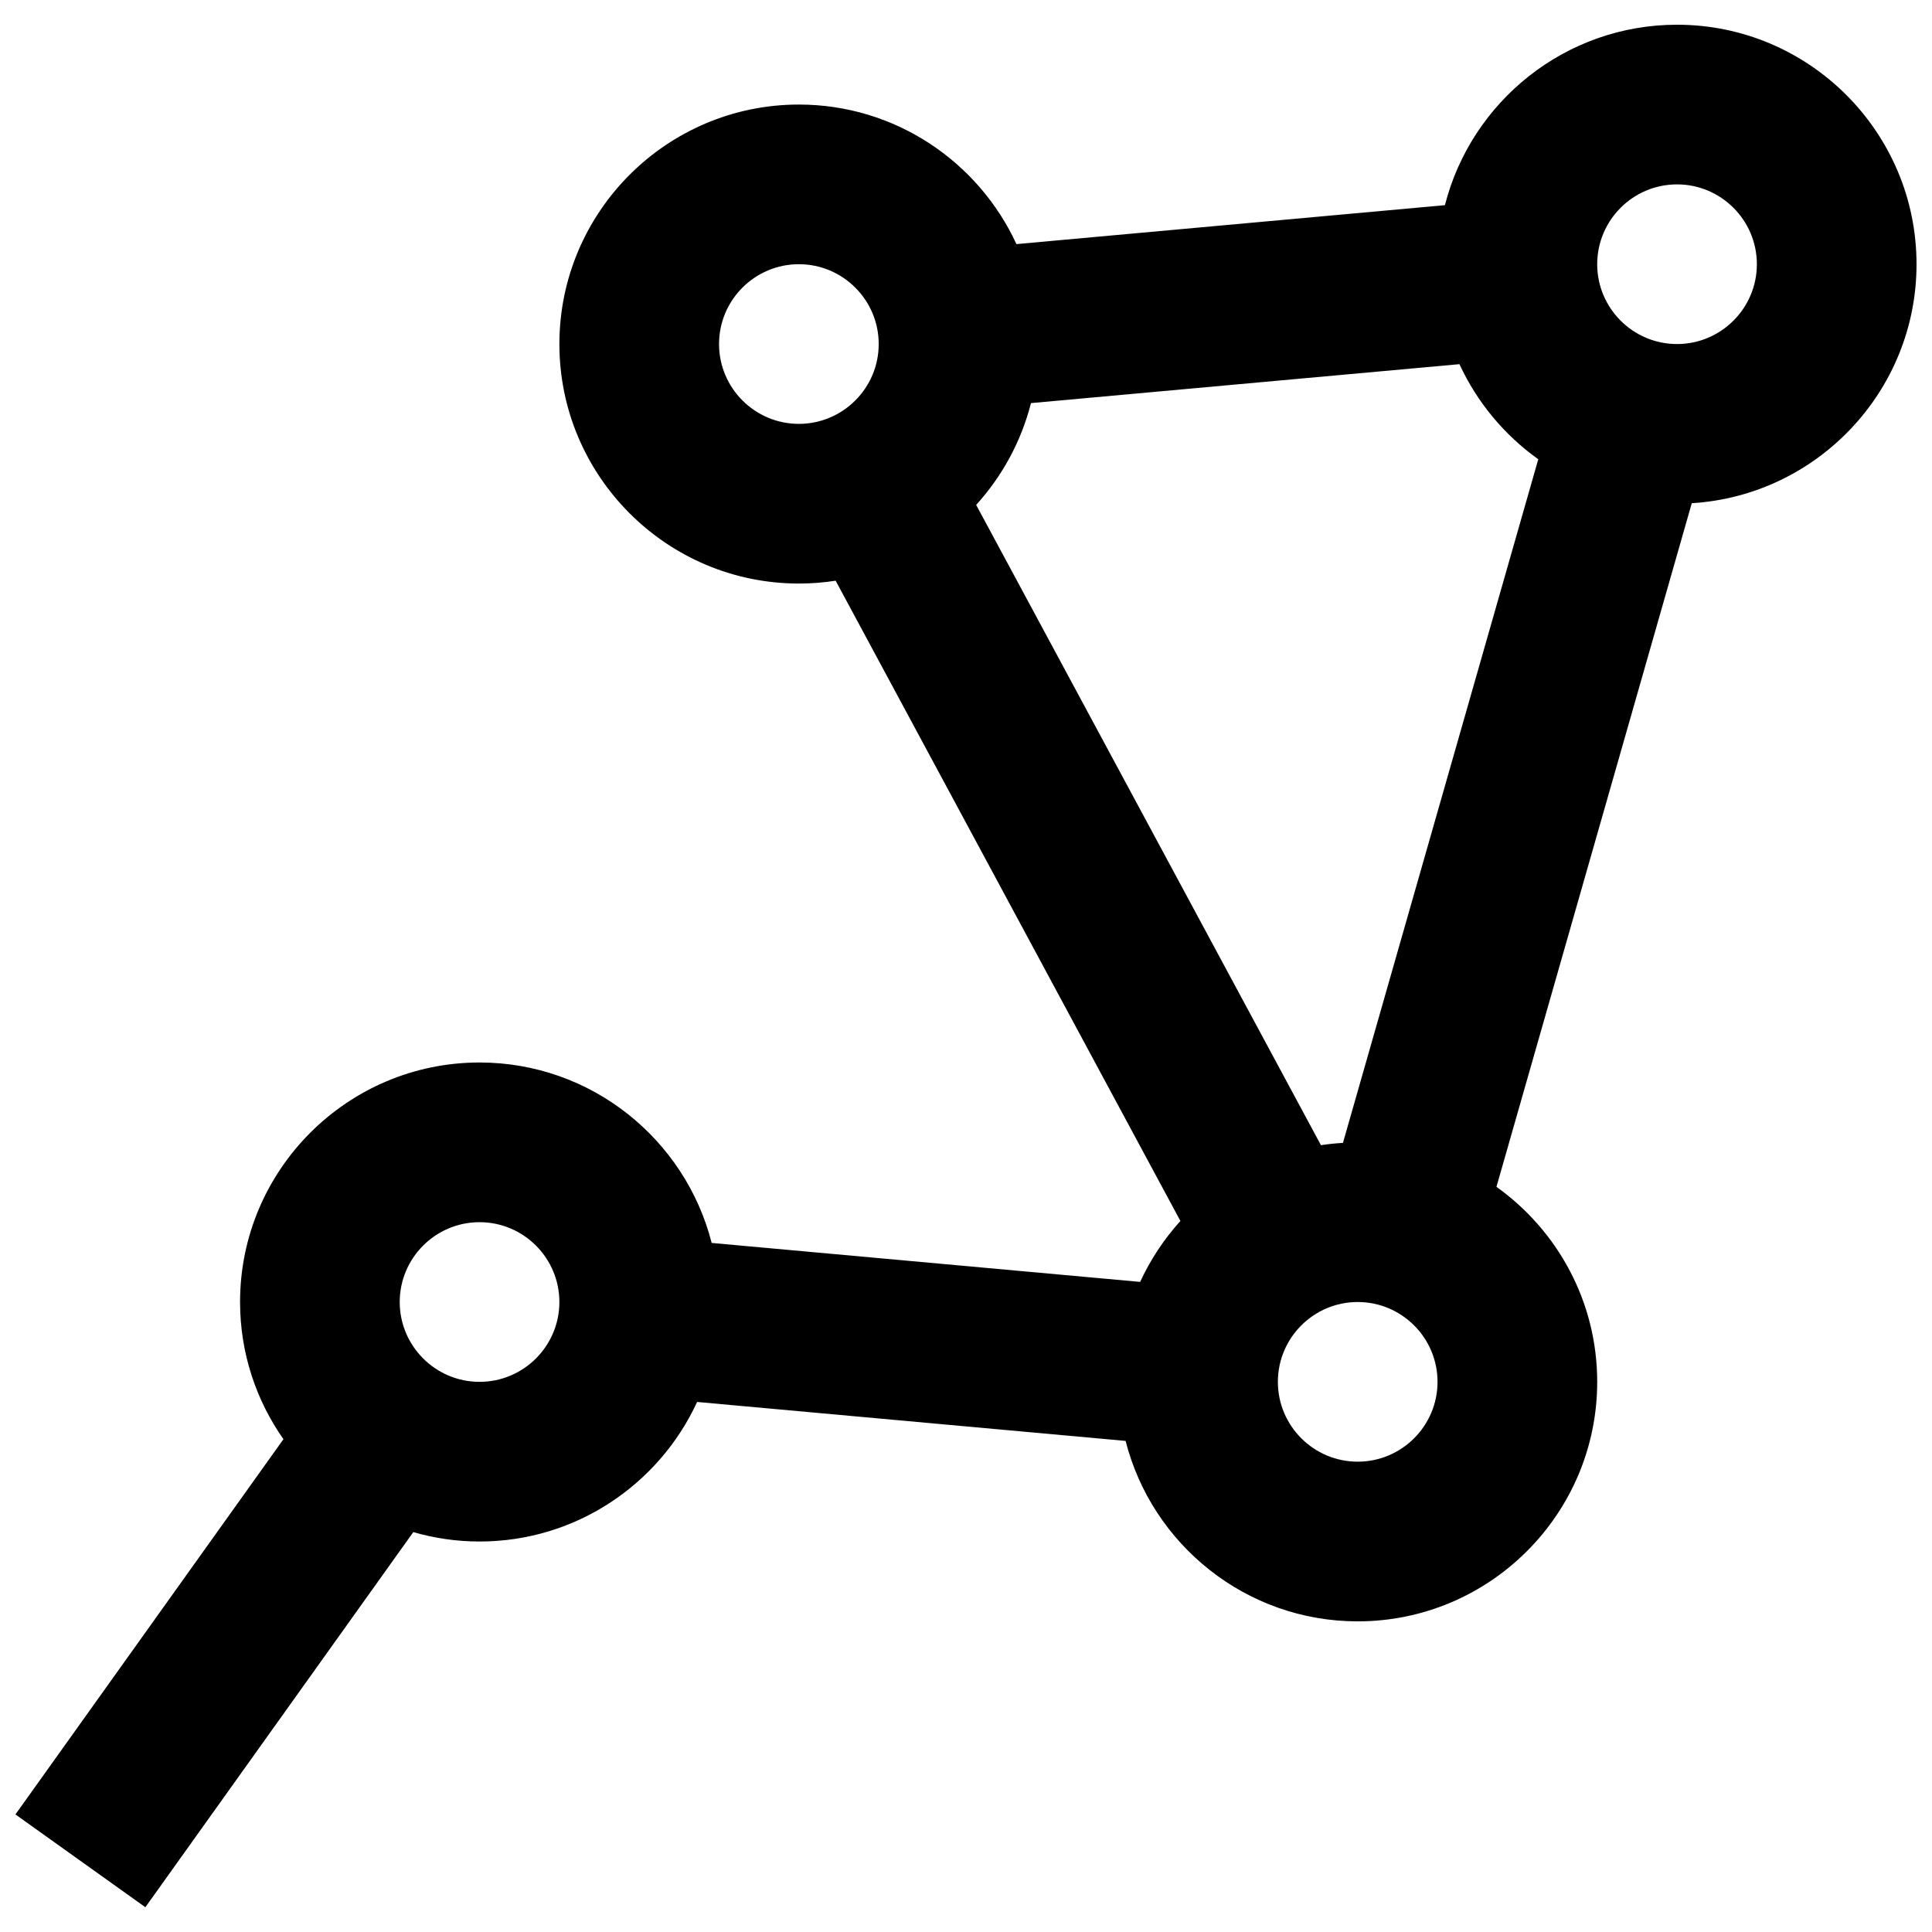 <?xml version="1.0" encoding="UTF-8"?>
<!-- Uploaded to: SVG Repo, www.svgrepo.com, Generator: SVG Repo Mixer Tools -->
<svg width="800px" height="800px" version="1.1" viewBox="144 144 512 512" xmlns="http://www.w3.org/2000/svg">
 <defs>
  <clipPath id="a">
   <path d="m148.09 150h503.81v500h-503.81z"/>
  </clipPath>
 </defs>
 <g clip-path="url(#a)">
  <path d="m651.9 214.02c0-34.996-28.473-63.469-63.469-63.469-29.598 0-54.523 20.367-61.512 47.82l-113.55 10.32c-10.055-21.805-32.113-36.984-57.656-36.984-34.996 0-63.469 28.473-63.469 63.469 0 34.996 28.473 63.469 63.469 63.469 3.312 0 6.566-0.258 9.742-0.75l91.367 169.68c-4.336 4.773-7.941 10.219-10.672 16.141l-113.55-10.324c-6.988-27.453-31.914-47.82-61.512-47.82-34.996 0-63.469 28.473-63.469 63.469 0 13.52 4.262 26.055 11.496 36.363l-71.023 99.441 34.434 24.59 71.004-99.41c5.578 1.609 11.465 2.492 17.559 2.492 25.547 0 47.598-15.18 57.656-36.984l113.55 10.324c6.988 27.453 31.914 47.82 61.512 47.82 34.996 0 63.469-28.473 63.469-63.469 0-21.297-10.559-40.164-26.699-51.684l51.762-181.17c33.18-2.031 59.562-29.656 59.562-63.34zm-63.469-21.156c11.664 0 21.156 9.492 21.156 21.156 0 11.664-9.492 21.156-21.156 21.156-11.664 0-21.156-9.492-21.156-21.156 0-11.668 9.492-21.156 21.156-21.156zm-94.367 254.62-91.371-169.68c6.863-7.562 11.934-16.781 14.527-26.977l113.55-10.32c4.664 10.113 11.91 18.793 20.887 25.199l-51.762 181.17c-1.965 0.117-3.914 0.312-5.832 0.609zm-159.51-212.31c0-11.664 9.492-21.156 21.156-21.156 11.664 0 21.156 9.492 21.156 21.156 0 11.664-9.492 21.156-21.156 21.156-11.664 0-21.156-9.492-21.156-21.156zm-63.469 275.03c-11.664 0-21.156-9.492-21.156-21.156 0-11.664 9.492-21.156 21.156-21.156 11.664 0 21.156 9.492 21.156 21.156 0 11.664-9.488 21.156-21.156 21.156zm232.72 21.156c-11.664 0-21.156-9.492-21.156-21.156 0-11.664 9.492-21.156 21.156-21.156 11.664 0 21.156 9.492 21.156 21.156 0 11.664-9.492 21.156-21.156 21.156z"/>
 </g>
</svg>